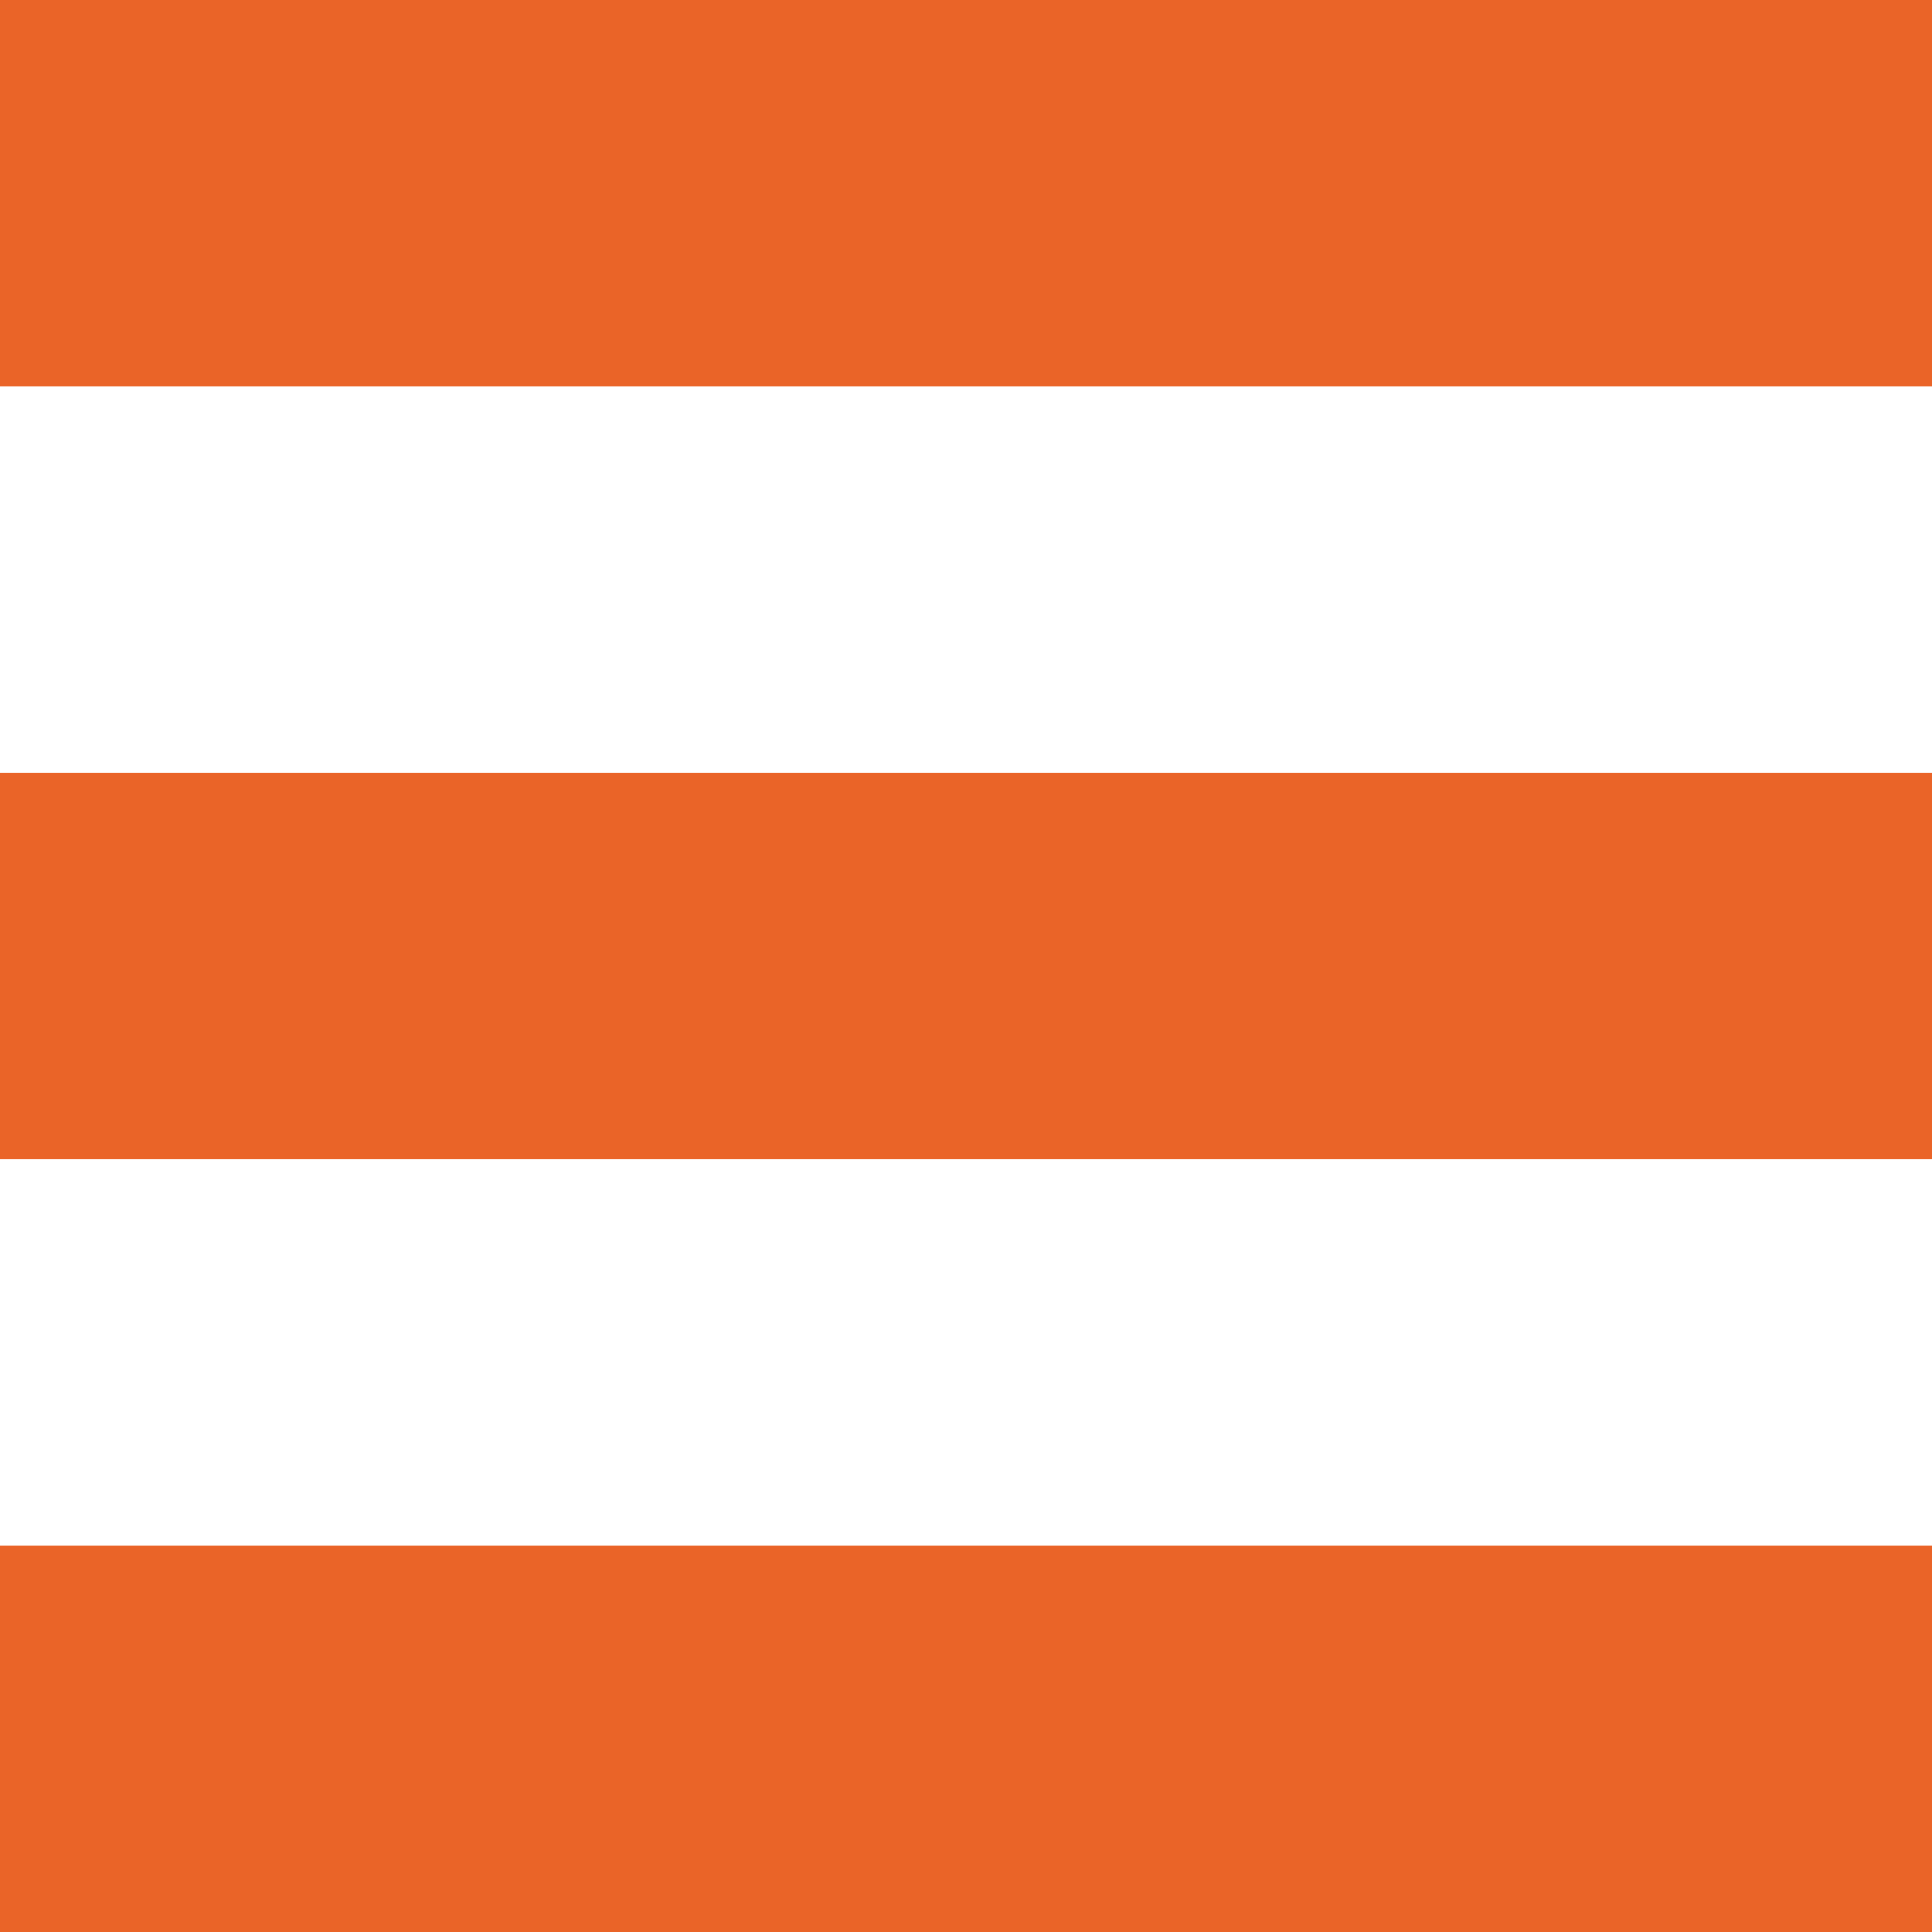 <svg width="100" height="100" xmlns="http://www.w3.org/2000/svg">
 <!-- Created with Method Draw - http://github.com/duopixel/Method-Draw/ -->
 <g>
  <title>background</title>
  <rect fill="none" id="canvas_background" height="102" width="102" y="-1" x="-1"/>
  <g display="none" overflow="visible" y="0" x="0" height="100%" width="100%" id="canvasGrid">
   <rect fill="url(#gridpattern)" stroke-width="0" y="0" x="0" height="100%" width="100%"/>
  </g>
 </g>
 <g>
  <title>Layer 1</title>
  <rect id="svg_1" height="20" width="105.817" y="0" x="-2.908" stroke-width="1.5" fill="#ea6428"/>
  <rect id="svg_2" height="20" width="105.817" y="40" x="-2.908" stroke-width="1.5" fill="#ea6428"/>
  <rect id="svg_3" height="20" width="105.817" y="80" x="-2.908" stroke-width="1.5" fill="#ea6428"/>
 </g>
</svg>